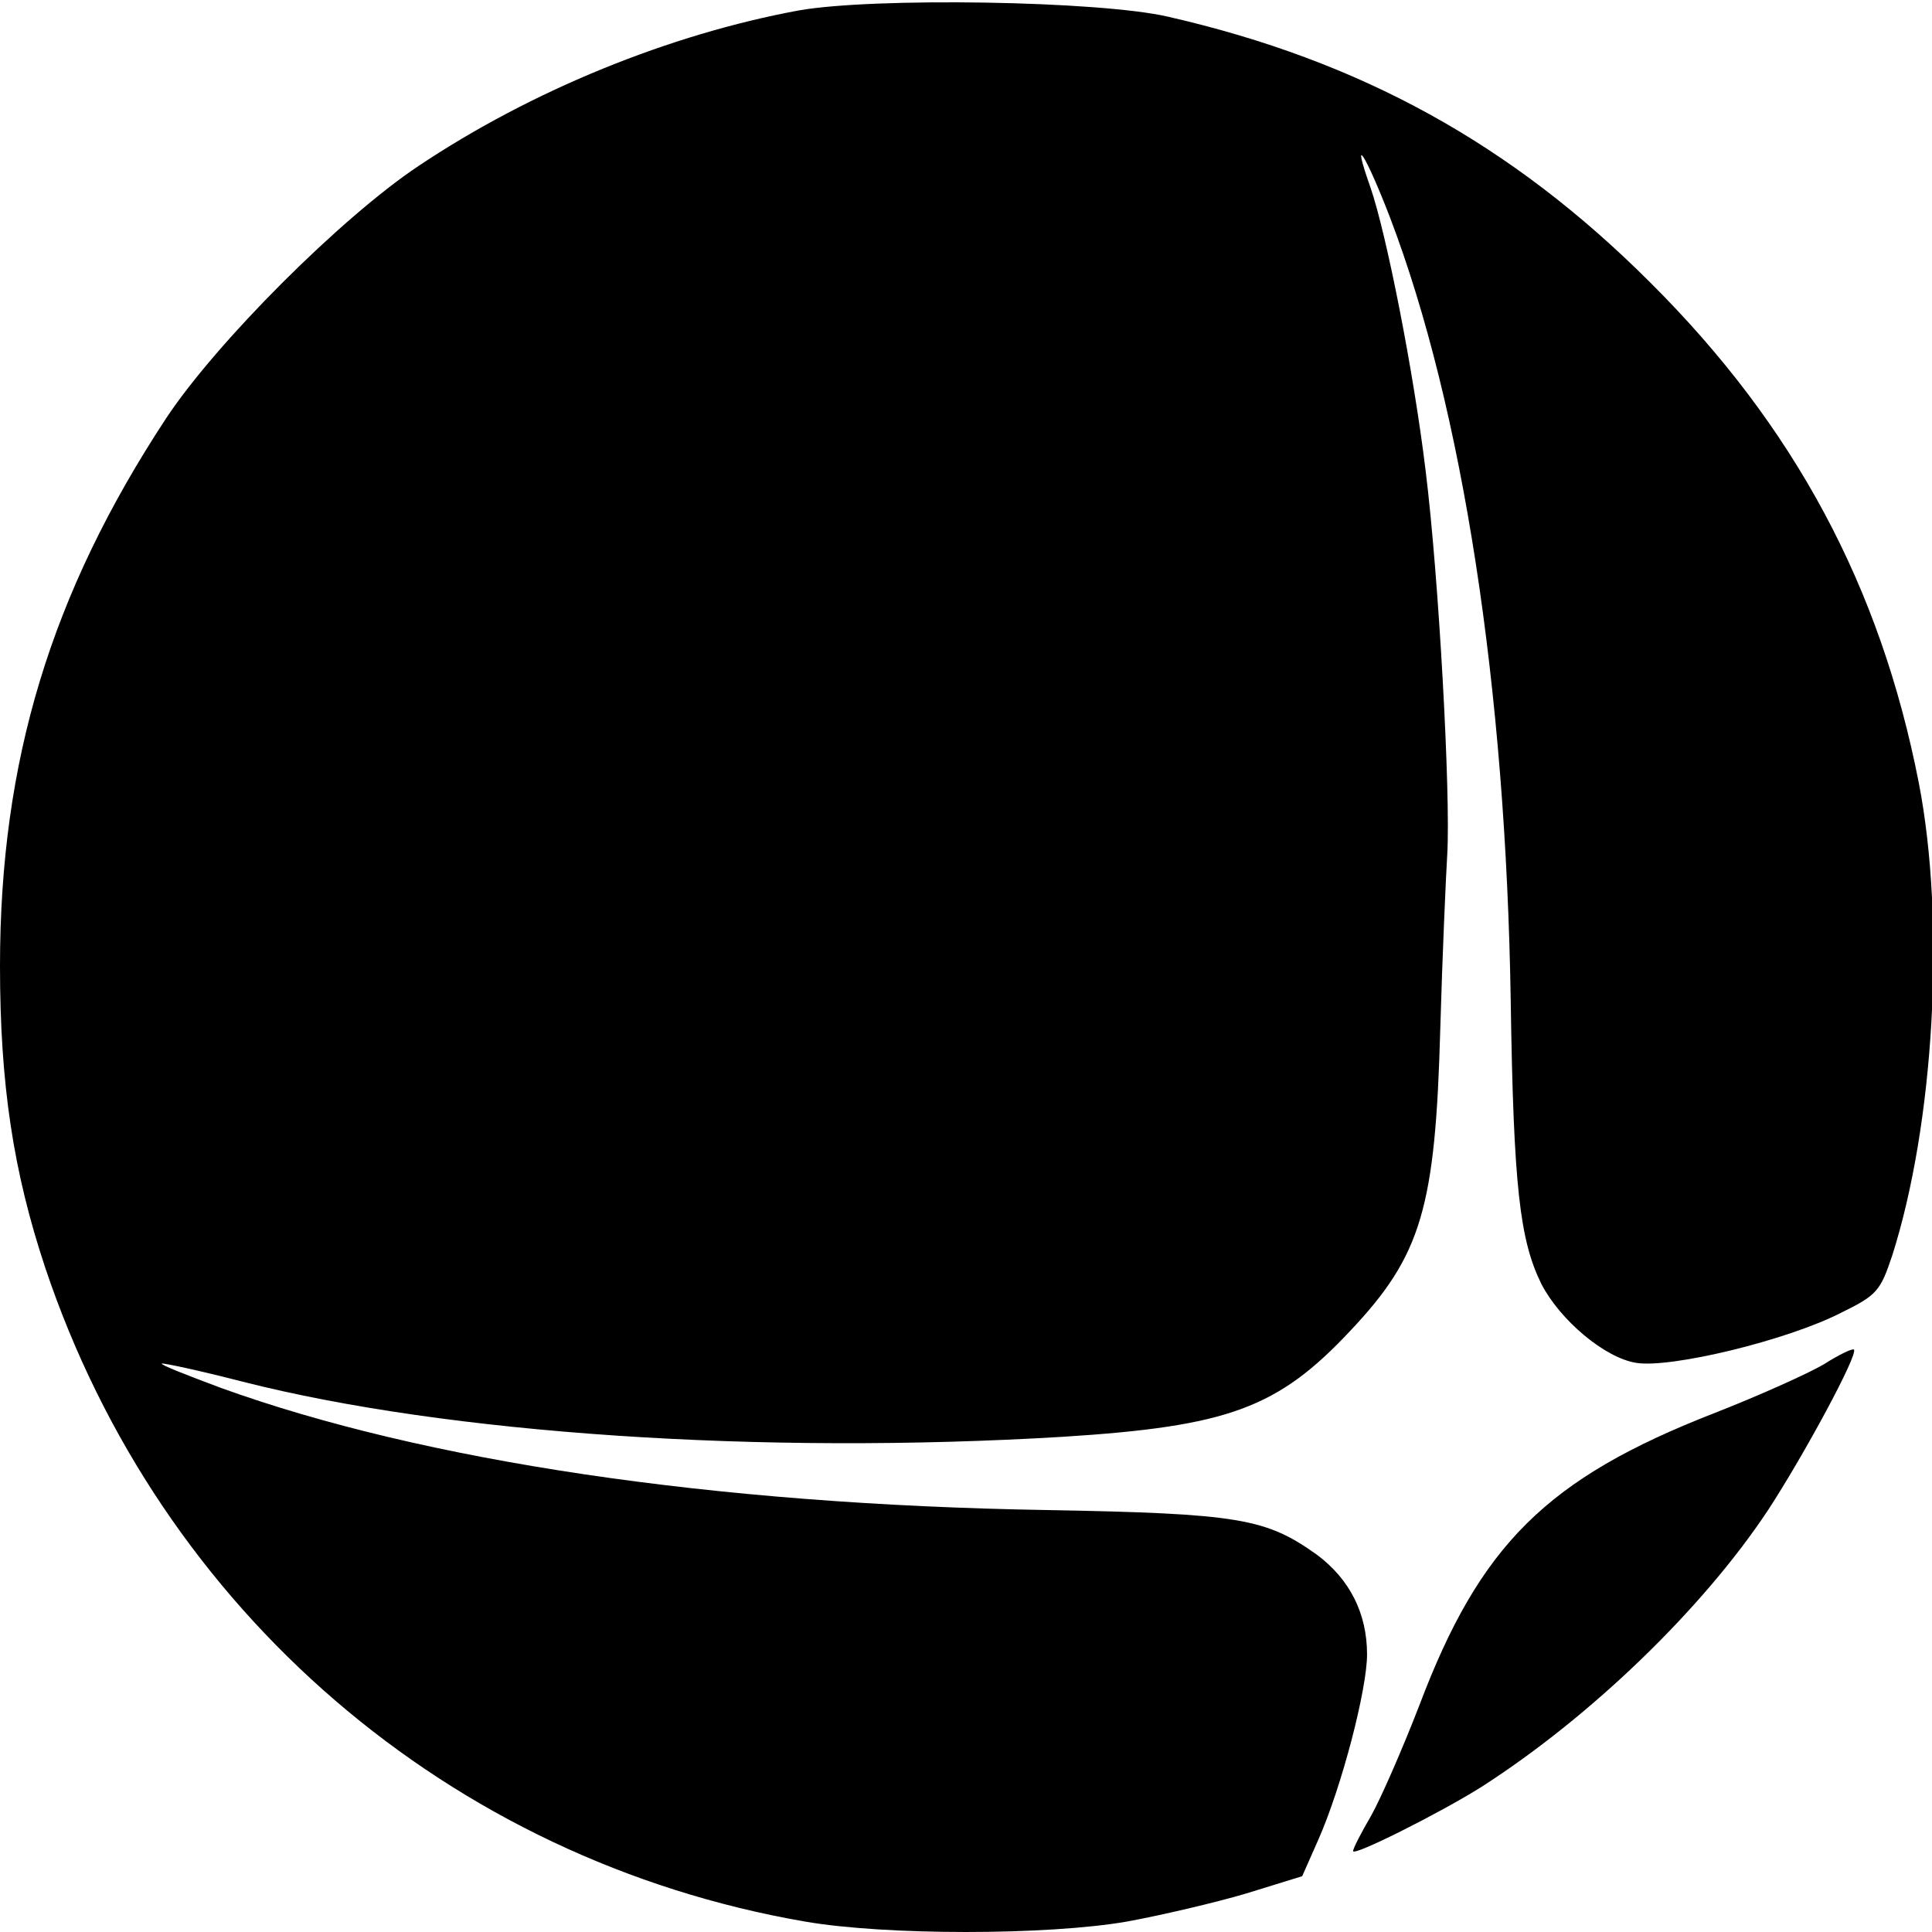 <?xml version="1.0" standalone="no"?>
<!DOCTYPE svg PUBLIC "-//W3C//DTD SVG 20010904//EN"
 "http://www.w3.org/TR/2001/REC-SVG-20010904/DTD/svg10.dtd">
<svg version="1.0" xmlns="http://www.w3.org/2000/svg"
 width="277pt" height="277pt" viewBox="0 0 277 277"
 preserveAspectRatio="xMidYMid meet">
<g transform="translate(0,277) scale(0.1,-0.1)"
fill="#000000" stroke="none">
<path d="M1145 2755 c-184 -34 -382 -114 -545 -223 -111 -74 -290 -253 -362
-362 -165 -251 -238 -491 -238 -785 0 -169 19 -295 65 -433 165 -492 580 -849
1089 -937 115 -20 347 -20 462 0 49 9 126 27 170 40 l81 25 23 52 c34 77 70
216 70 266 0 59 -25 108 -72 143 -73 52 -111 59 -388 64 -478 8 -892 70 -1183
175 -48 18 -87 33 -85 35 2 1 54 -10 116 -26 295 -75 744 -105 1176 -79 237
15 308 41 412 152 102 108 122 176 129 433 3 105 8 217 10 250 5 86 -12 397
-31 550 -17 141 -56 339 -79 406 -29 82 -7 48 28 -43 104 -273 166 -674 173
-1123 4 -267 13 -343 44 -406 27 -52 91 -106 136 -113 49 -8 216 32 294 72 51
25 56 31 73 82 60 188 77 478 38 678 -55 281 -178 511 -385 717 -199 199 -416
318 -691 381 -99 23 -423 28 -530 9z"/>
<path d="M2615 814 c-22 -13 -93 -45 -157 -70 -241 -94 -336 -189 -423 -419
-24 -62 -55 -133 -69 -158 -14 -24 -26 -47 -26 -51 0 -8 127 56 184 92 156
100 317 255 411 397 51 78 130 224 123 230 -2 2 -21 -7 -43 -21z"/>
</g>
</svg>
